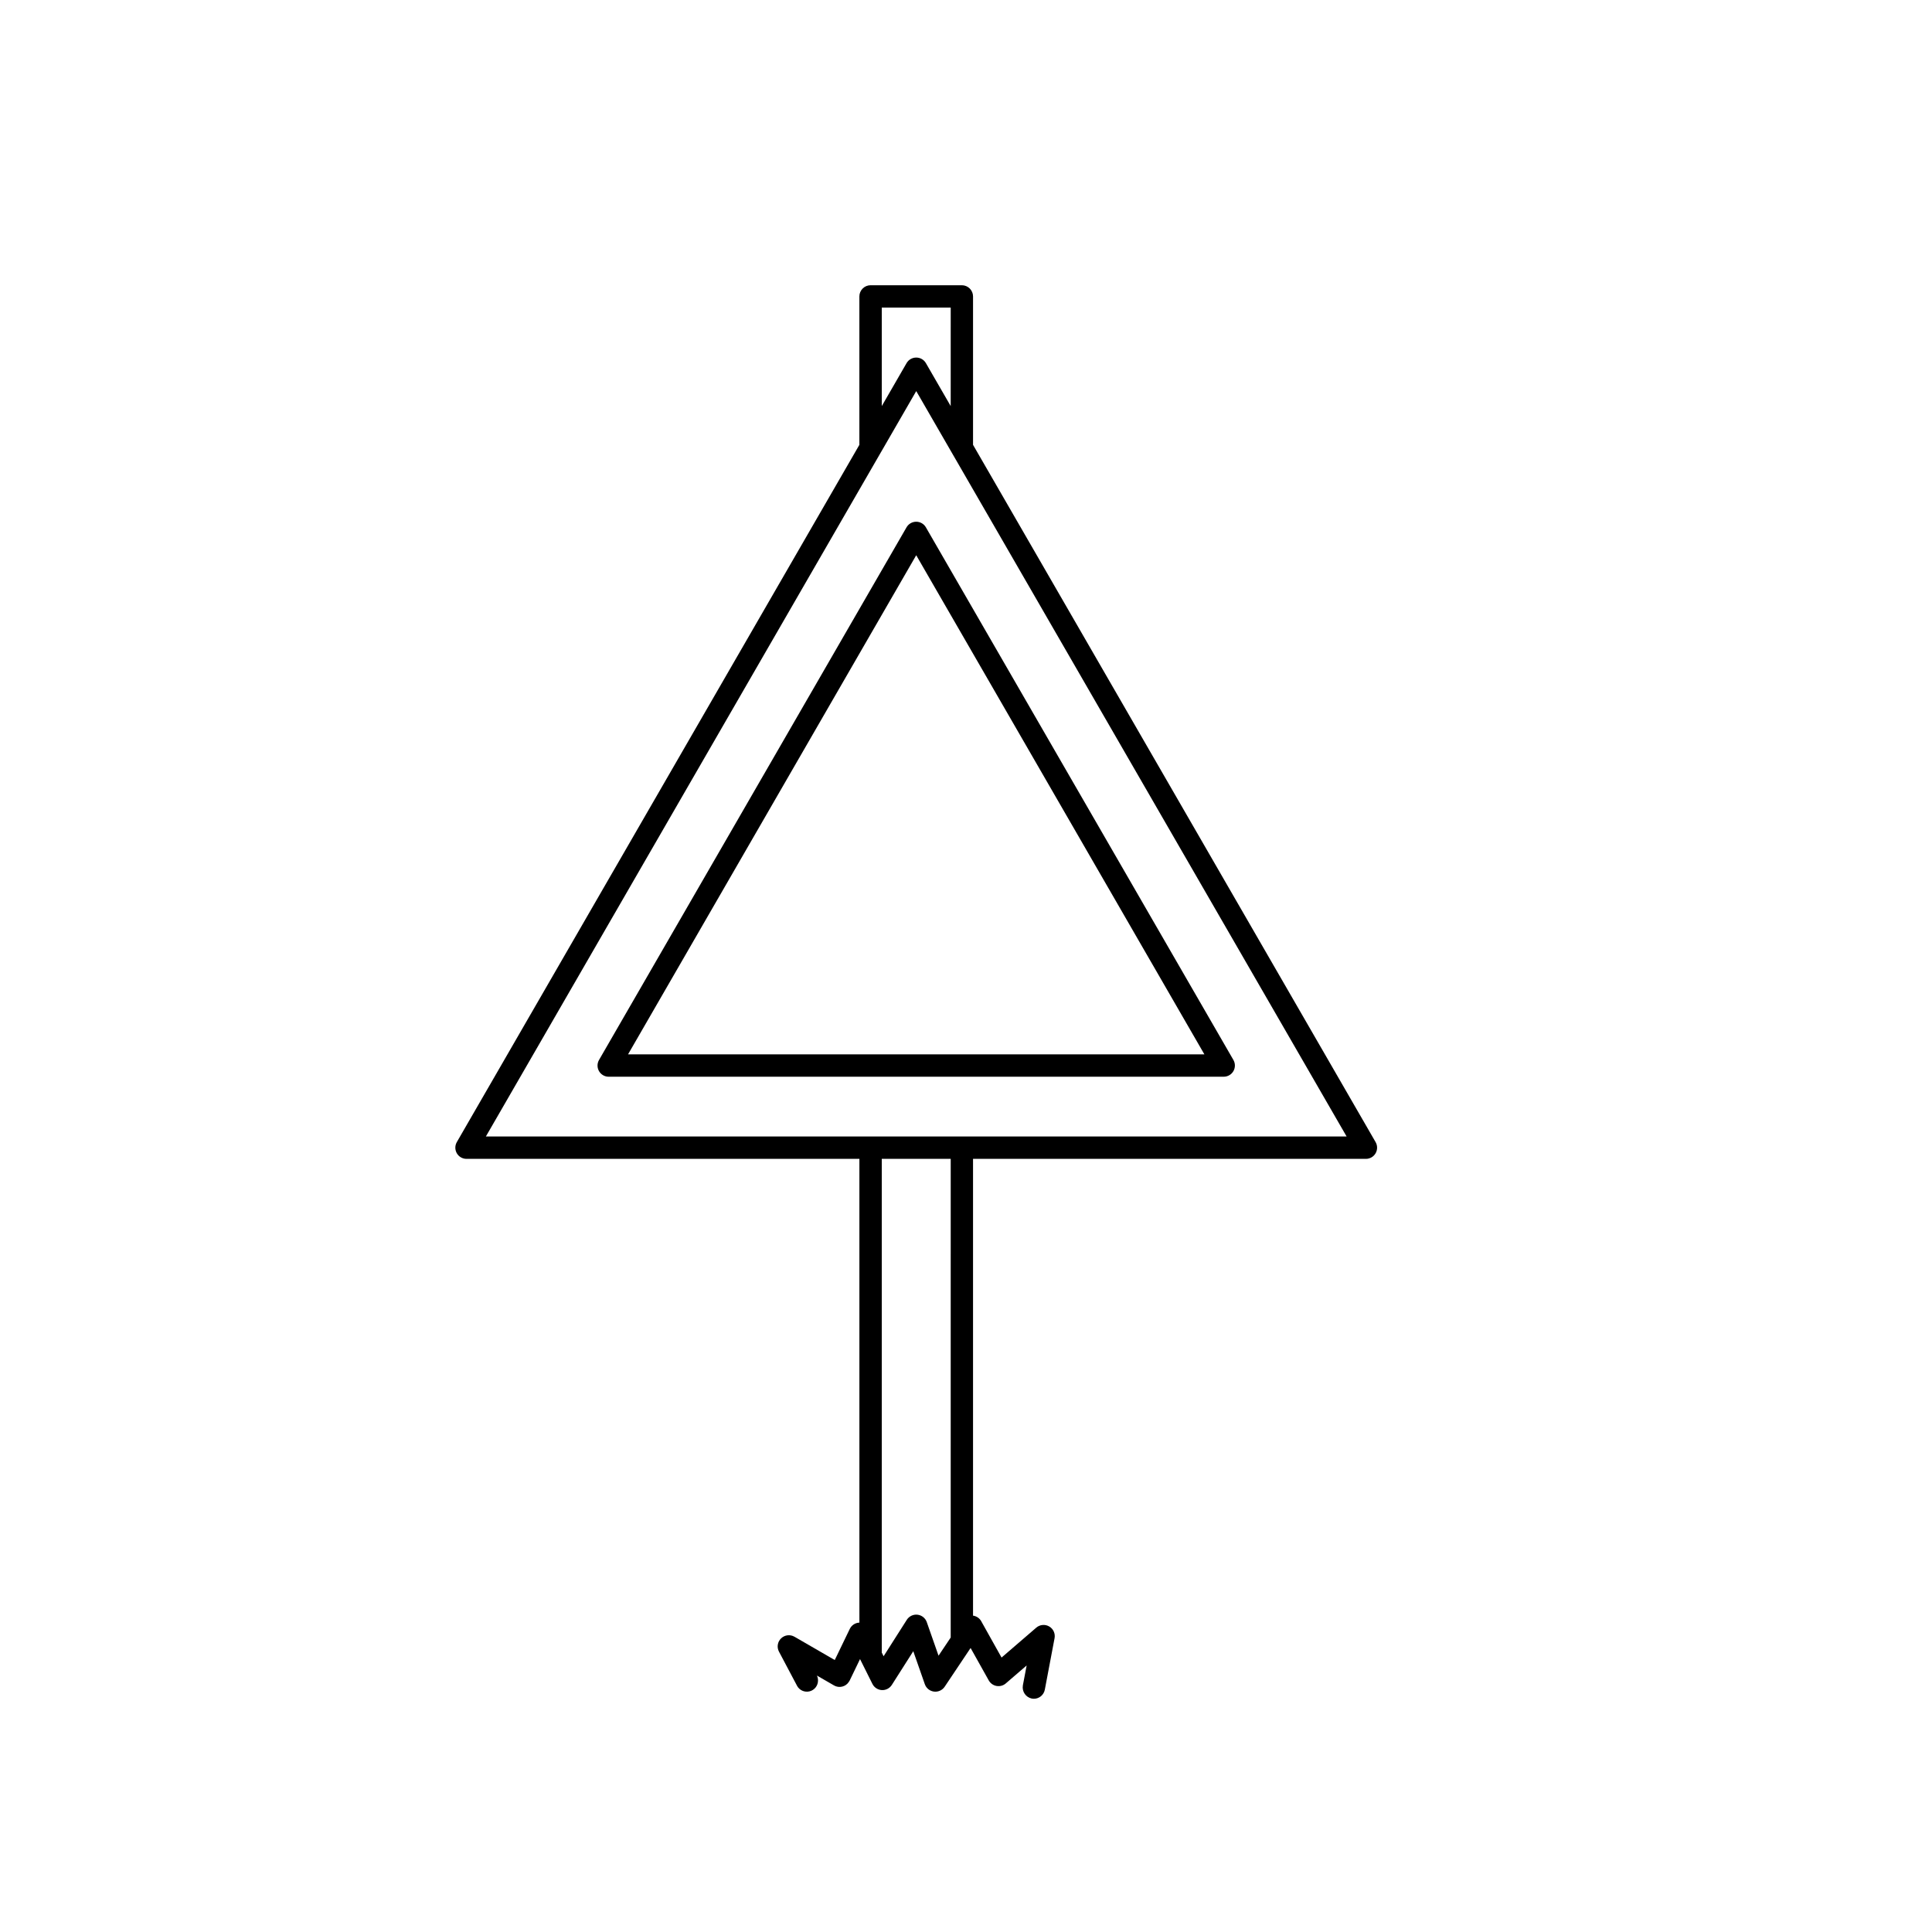 <?xml version="1.0" encoding="UTF-8"?>
<!-- Uploaded to: ICON Repo, www.iconrepo.com, Generator: ICON Repo Mixer Tools -->
<svg fill="#000000" width="800px" height="800px" version="1.1" viewBox="144 144 512 512" xmlns="http://www.w3.org/2000/svg">
 <g>
  <path d="m371.75 574.01c-1.09 0.039-2.066 0.68-2.543 1.656l-3.988 8.258-10.68-6.176-0.004 0.004c-1.141-0.66-2.586-0.484-3.535 0.434-0.953 0.914-1.184 2.352-0.562 3.519l4.781 9.031h-0.004c0.625 1.188 1.977 1.805 3.285 1.5s2.246-1.453 2.281-2.797c0.02-0.484-0.078-0.965-0.293-1.402l2.551 1.473 1.977 1.141v0.004c1.359 0.793 3.106 0.371 3.949-0.957 0.074-0.102 0.141-0.211 0.199-0.32l2.586-5.356 0.168-0.348 2.961 5.934 0.32 0.641v0.004c0.477 0.953 1.43 1.578 2.496 1.637 1.066 0.055 2.078-0.469 2.652-1.371l0.293-0.461 0.285-0.449 3.773-5.926 1.332-2.094 0.734 2.094 2.074 5.926 0.25 0.715v0.004l0.004 0.004c0.371 1.059 1.309 1.816 2.422 1.957s2.211-0.359 2.836-1.289l0.332-0.496 0.594-0.887 5.945-8.883 0.648 1.156 4.164 7.438c0.434 0.773 1.191 1.316 2.066 1.469 0.879 0.156 1.777-0.09 2.449-0.672l5.527-4.762-1.008 5.312h0.004c-0.266 1.598 0.773 3.121 2.359 3.461 0.18 0.035 0.367 0.055 0.555 0.055 1.422-0.004 2.641-1.016 2.906-2.414l2.582-13.641v0.004c0.234-1.238-0.336-2.488-1.43-3.117-1.09-0.629-2.457-0.5-3.414 0.32l-9.203 7.926-5.398-9.648h0.004c-0.457-0.797-1.254-1.336-2.164-1.461v-121.05h104.12c1.055 0 2.035-0.566 2.562-1.48 0.531-0.918 0.531-2.047 0-2.965l-106.68-184.78v-39.328c0-0.785-0.312-1.539-0.867-2.094-0.555-0.559-1.309-0.871-2.094-0.871h-24.199c-0.785 0-1.539 0.312-2.094 0.871-0.555 0.555-0.867 1.309-0.867 2.094v39.328l-106.68 184.78c-0.527 0.918-0.527 2.047 0 2.965 0.527 0.914 1.508 1.48 2.566 1.48h104.12zm0-300.28 5.926-10.262 9.137-15.824 9.137 15.824 5.926 10.262 98.988 171.45-228.1-0.004zm5.926-48.215h18.273l-0.004 26.102-6.57-11.379c-0.527-0.918-1.504-1.48-2.562-1.48s-2.039 0.562-2.566 1.48l-6.57 11.379zm18.273 225.59-0.004 126.86-3.223 4.812-3.117-8.898c-0.375-1.07-1.328-1.832-2.453-1.965-1.129-0.129-2.231 0.395-2.84 1.352l-6.148 9.656-0.488-0.977v-130.84z"/>
  <path d="m377.67 429.34h90.629c1.059 0 2.039-0.562 2.566-1.48 0.527-0.914 0.527-2.043 0-2.961l-69-119.51-5.926-10.262-6.57-11.379v-0.004c-0.527-0.914-1.504-1.48-2.562-1.48s-2.039 0.566-2.566 1.48l-6.57 11.379-5.926 10.262-69 119.52c-0.527 0.918-0.527 2.047 0 2.961 0.531 0.918 1.508 1.48 2.566 1.48zm-5.926-112.11 5.926-10.262 9.137-15.824 9.137 15.824 5.926 10.262 61.301 106.18h-152.73z"/>
 </g>
</svg>